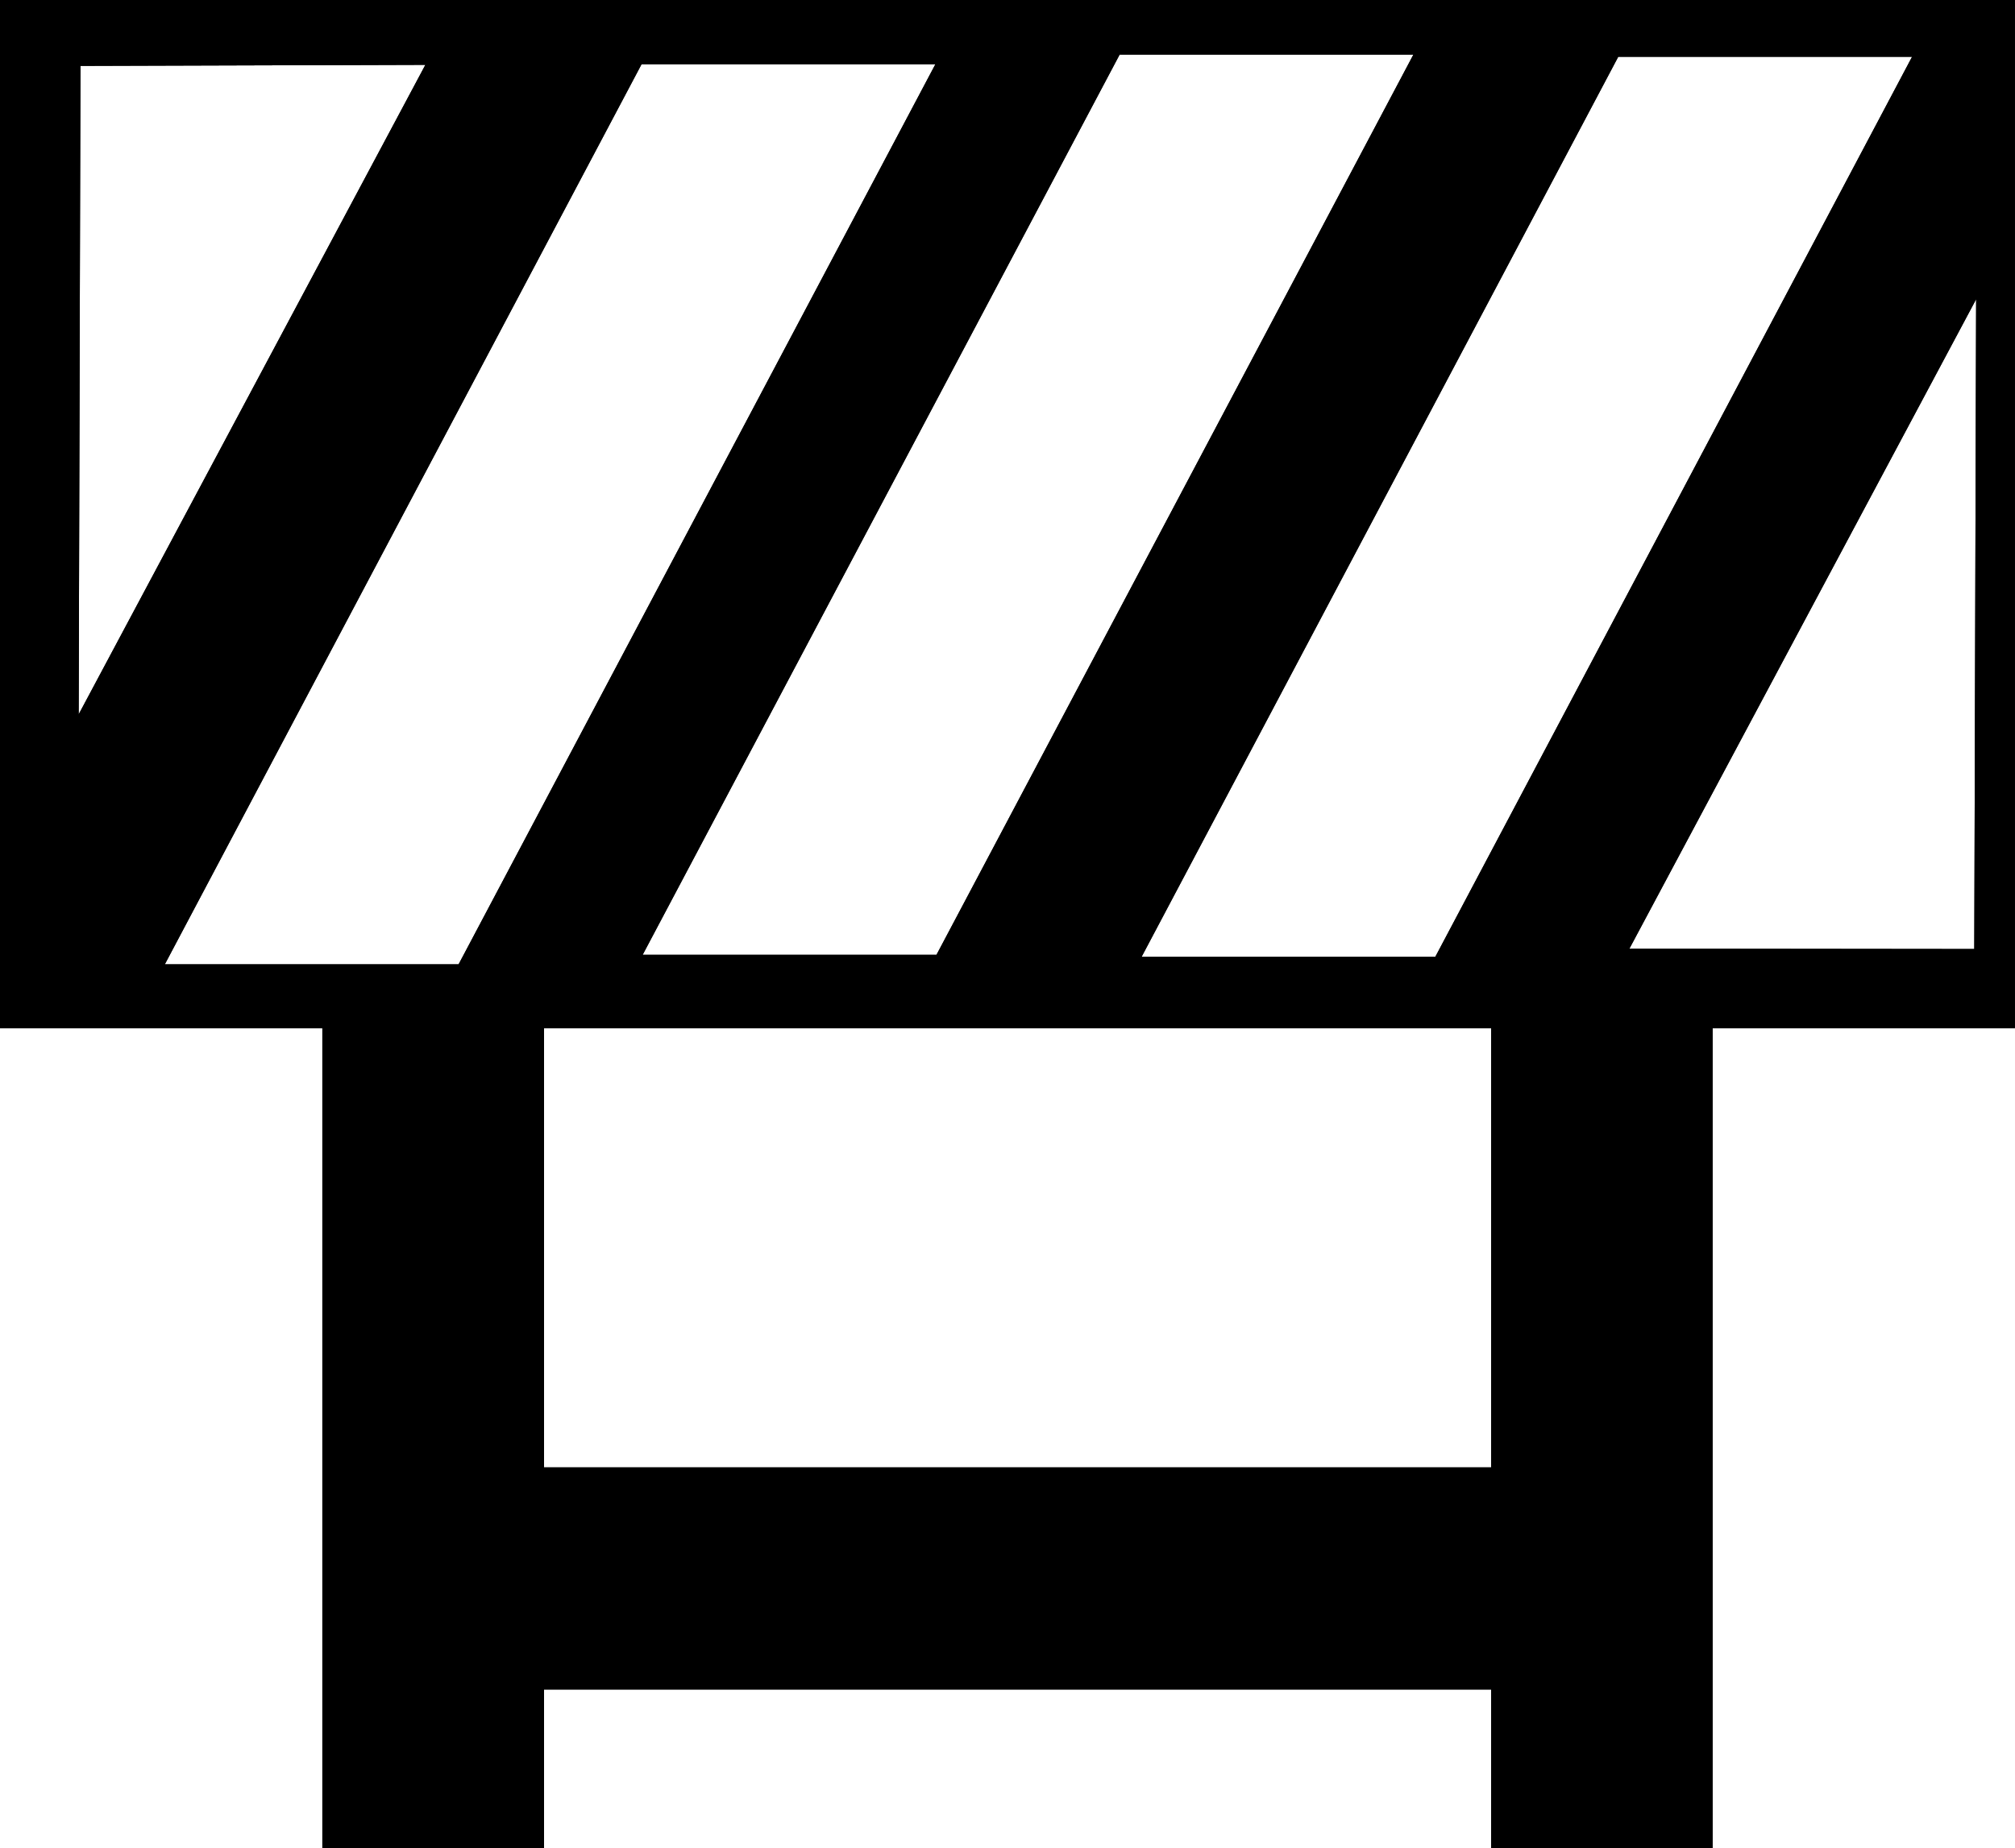 <?xml version="1.0" encoding="iso-8859-1"?>
<!-- Generator: Adobe Illustrator 16.0.0, SVG Export Plug-In . SVG Version: 6.00 Build 0)  -->
<!DOCTYPE svg PUBLIC "-//W3C//DTD SVG 1.1//EN" "http://www.w3.org/Graphics/SVG/1.1/DTD/svg11.dtd">
<svg version="1.1" id="Capa_1" xmlns="http://www.w3.org/2000/svg" xmlns:xlink="http://www.w3.org/1999/xlink" x="0px" y="0px"
	 width="32.812px" height="30.1px" viewBox="0 0 32.812 30.1" style="enable-background:new 0 0 32.812 30.1;" xml:space="preserve"
	>
<path style="fill:#000000;" d="M0,0v16.743h5.249v7.154v3.617V30.1h3.61v-2.586h15.423V30.1h3.606V16.743h4.923V0H0z M31.136,0.925
	l-7.764,14.658h-4.783l7.762-14.658H31.136z M23.016,0.889l-7.766,14.66h-4.785l7.767-14.66H23.016z M1.31,1.073l5.617-0.017
	L1.281,11.634L1.31,1.073z M7.468,15.704H2.684l7.763-14.658h4.785L7.468,15.704z M24.282,23.897H8.859v-7.154h15.423V23.897z
	 M32.149,15.455l-5.616-0.006l5.646-10.576L32.149,15.455z"/>
<path style="fill:#000000;" d="M0,0v16.743h5.249v7.154v3.617V30.1h3.61v-2.586h15.423V30.1h3.606V16.743h4.923V0H0z M31.136,0.925
	l-7.764,14.658h-4.783l7.762-14.658H31.136z M23.016,0.889l-7.766,14.66h-4.785l7.767-14.66H23.016z M1.31,1.073l5.617-0.017
	L1.281,11.634L1.31,1.073z M7.468,15.704H2.684l7.763-14.658h4.785L7.468,15.704z M24.282,23.897H8.859v-7.154h15.423V23.897z
	 M32.149,15.455l-5.616-0.006l5.646-10.576L32.149,15.455z"/>
<g>
</g>
<g>
</g>
<g>
</g>
<g>
</g>
<g>
</g>
<g>
</g>
<g>
</g>
<g>
</g>
<g>
</g>
<g>
</g>
<g>
</g>
<g>
</g>
<g>
</g>
<g>
</g>
<g>
</g>
</svg>
